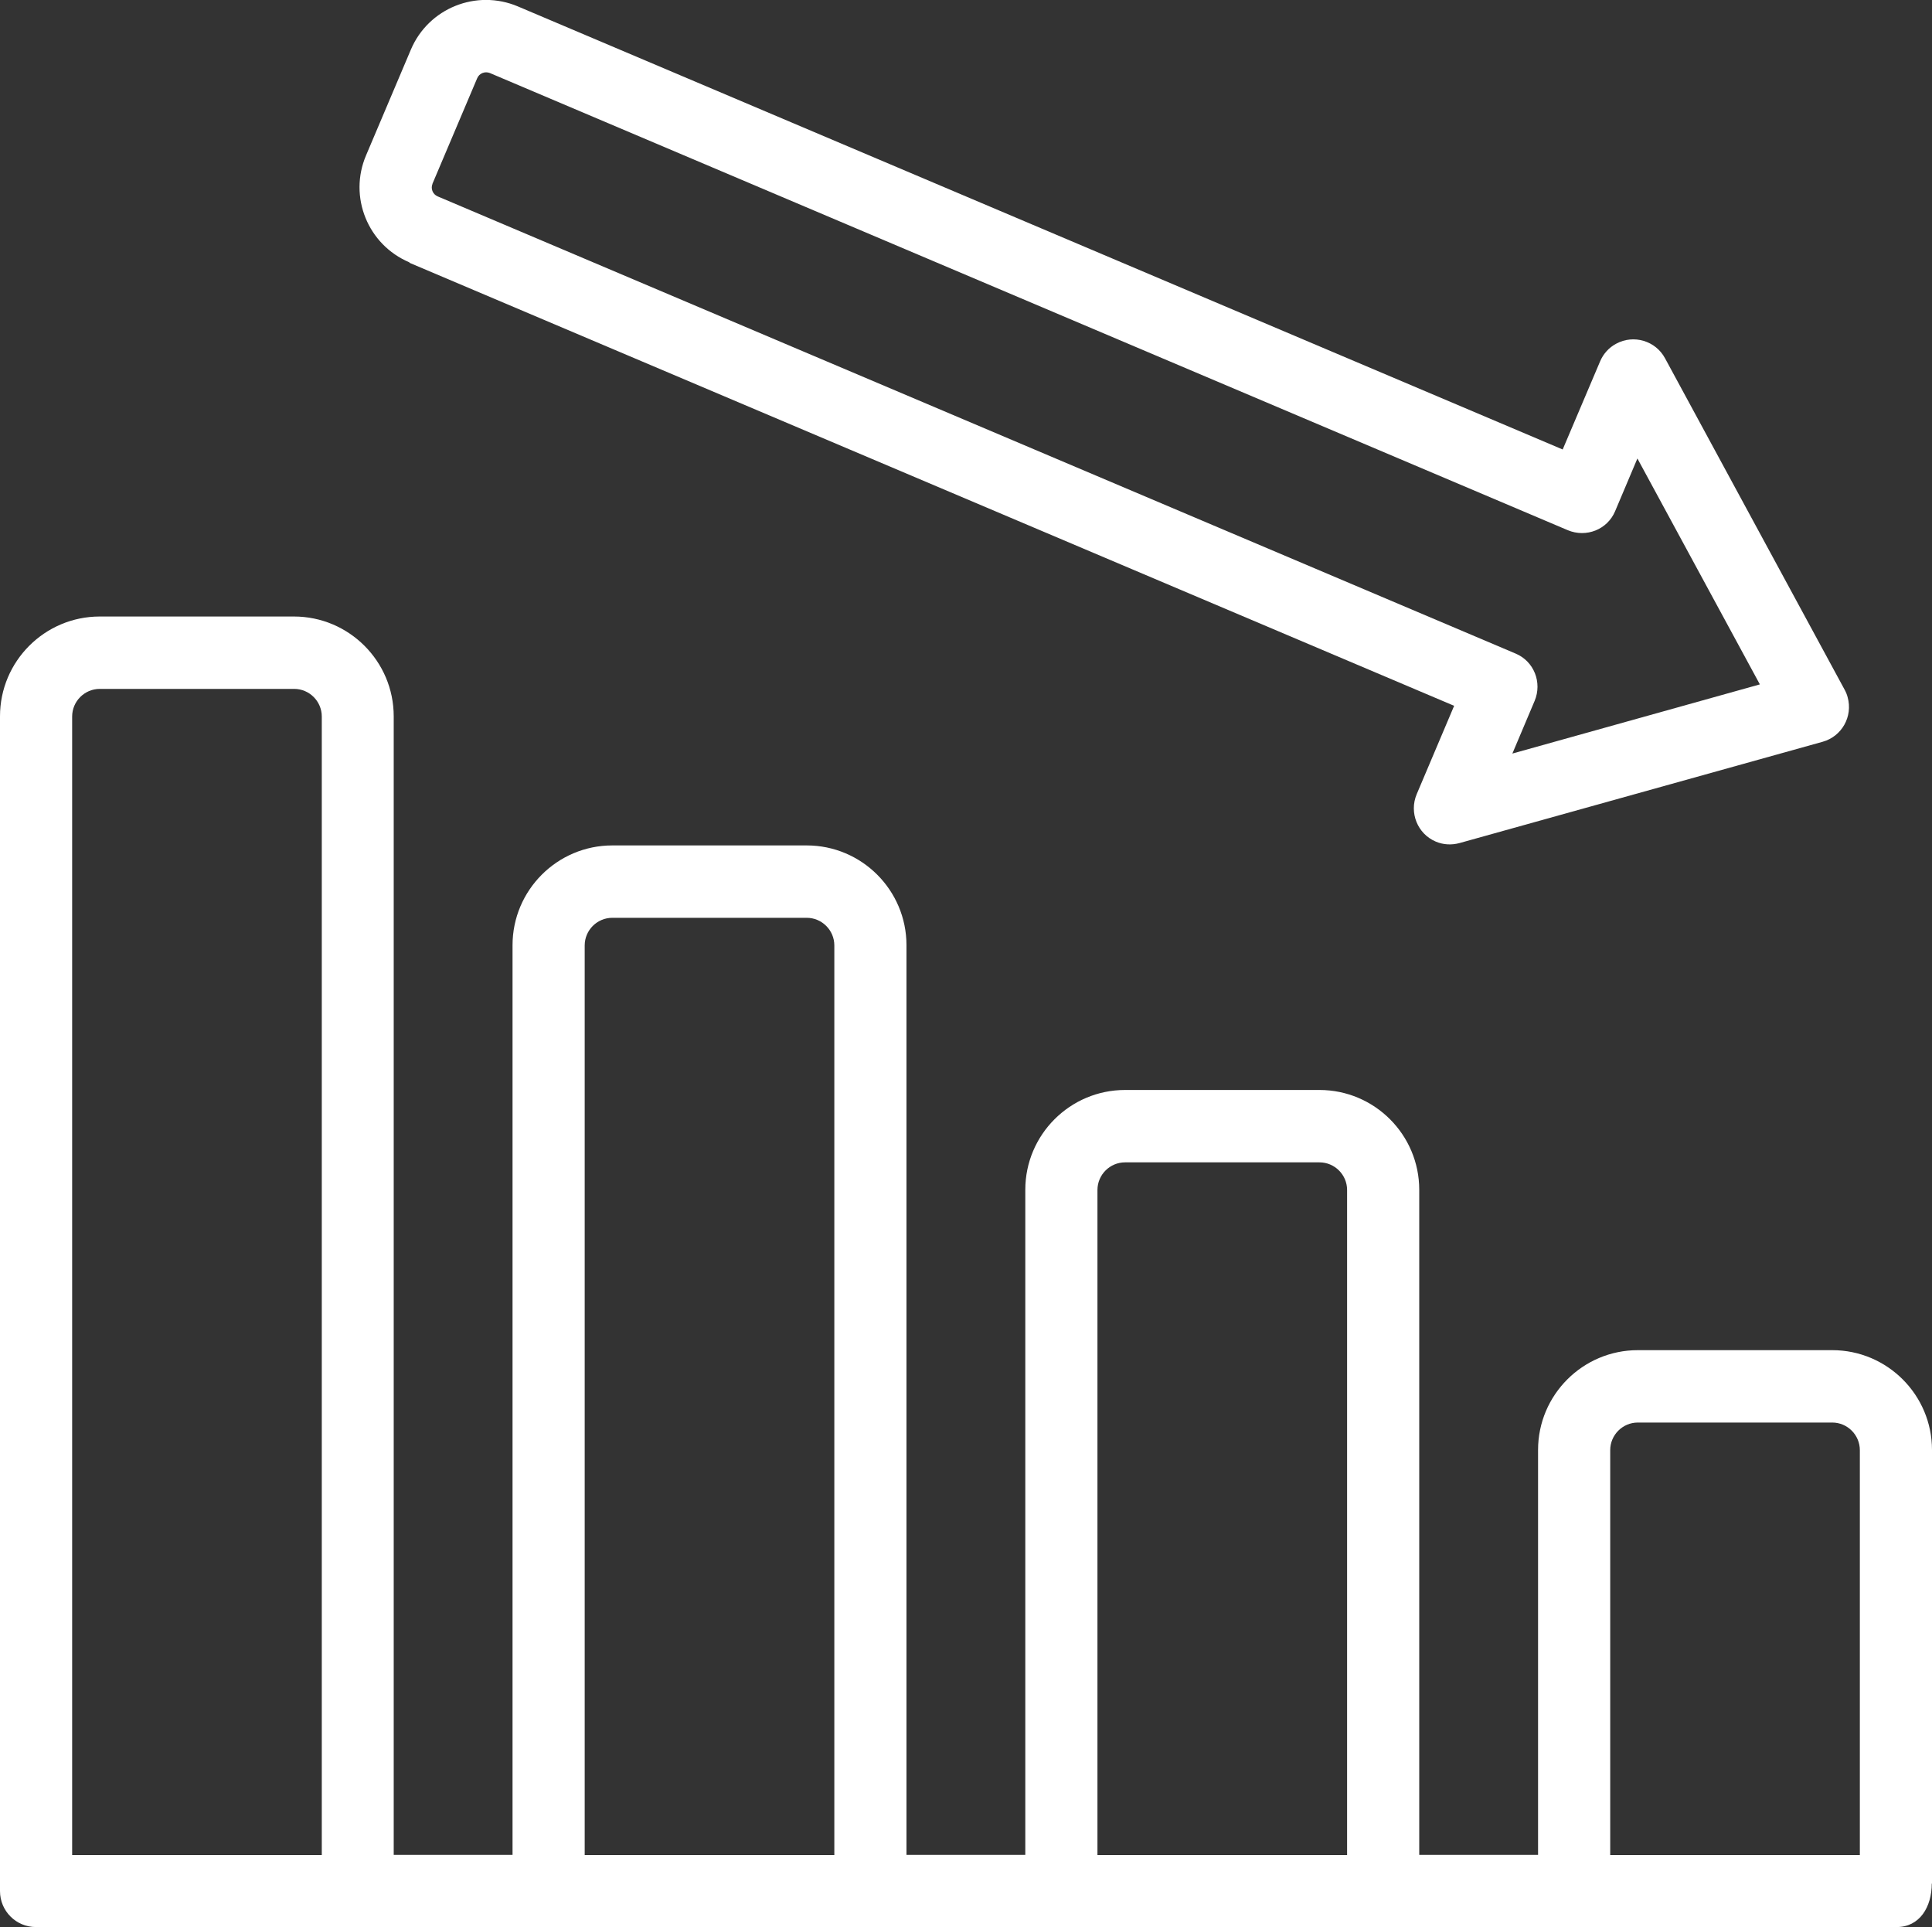 <svg xmlns="http://www.w3.org/2000/svg" id="Layer_2" data-name="Layer 2" viewBox="0 0 90.24 90"><rect x="0" y="0" width="90.24" height="90" fill="#333333" stroke="none"/><defs><style>      .cls-1 {        fill: #fff;      }    </style></defs><g id="Layer_1-2" data-name="Layer 1"><g><path class="cls-1" d="M90.24,87.96v-20.25c0-2.57-2.09-4.66-4.66-4.66h-9.08c-2.57,0-4.66,2.09-4.66,4.66v18.91h-5.55v-31.06c0-2.57-2.09-4.66-4.66-4.66h-9.08c-2.57,0-4.66,2.09-4.66,4.66v31.06h-5.55v-42.48c0-2.57-2.09-4.66-4.66-4.66h-9.08c-2.57,0-4.66,2.09-4.66,4.66v42.48h-5.55v-53.17c0-2.57-2.09-4.66-4.66-4.66H4.66c-2.57,0-4.66,2.09-4.66,4.66v54.86c0,.93.75,1.68,1.68,1.68h86.91c1.07,0,1.64-.93,1.64-2.04h0ZM3.37,86.63v-53.17c0-.71.58-1.29,1.29-1.29h9.08c.71,0,1.29.58,1.29,1.29v53.17H3.37ZM27.31,86.63v-42.48c0-.71.58-1.29,1.29-1.29h9.08c.71,0,1.29.58,1.29,1.29v42.48h-11.67ZM51.26,86.63v-31.06c0-.71.58-1.29,1.29-1.29h9.08c.71,0,1.29.58,1.29,1.29v31.06h-11.66ZM75.21,86.63v-18.91c0-.71.58-1.29,1.29-1.29h9.08c.71,0,1.29.58,1.29,1.29v18.91h-11.66Z"></path><path class="cls-1" d="M19.12,12.27l48.8,20.69-1.75,4.13c-.36.86.04,1.85.89,2.21.35.15.74.17,1.11.07l16.96-4.73c.9-.25,1.42-1.18,1.17-2.08-.03-.12-.08-.24-.14-.35l-8.39-15.48c-.44-.82-1.47-1.12-2.28-.68-.34.18-.6.47-.75.82l-1.75,4.12L24.19.3c-1.94-.82-4.18.08-5,2.02,0,0,0,0,0,0l-2.09,4.93c-.83,1.94.08,4.18,2.02,5,0,0,0,0,.01,0h0ZM20.2,8.58l2.09-4.93c.1-.23.36-.33.59-.24,0,0,0,0,0,0l50.35,21.35c.86.36,1.85-.03,2.21-.89,0,0,0,0,0,0l1.04-2.46,5.72,10.55-11.56,3.23,1.04-2.46c.36-.86-.03-1.85-.89-2.21,0,0,0,0,0,0L20.44,9.17c-.23-.1-.33-.36-.24-.58,0,0,0,0,0,0h0Z"></path></g></g></svg>